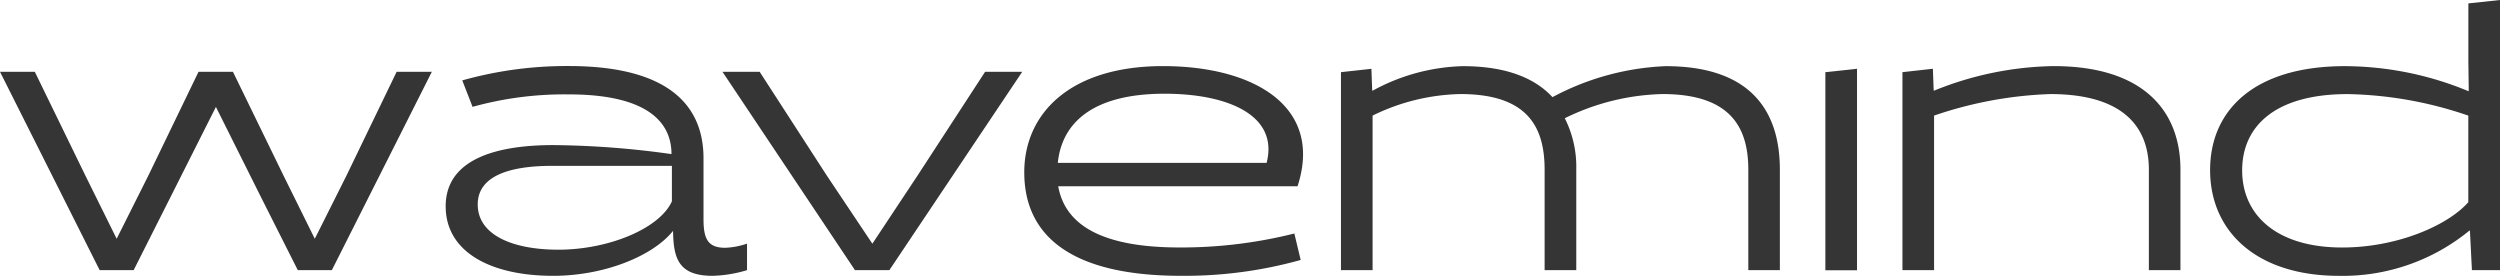 <svg xmlns="http://www.w3.org/2000/svg" width="170" height="18.757" viewBox="0 0 170 18.757"><defs><style>.a{fill:#353535;}</style></defs><g transform="translate(-150 -90)"><g transform="translate(150 90)"><path class="a" d="M20.25,17.85l-2.474-4.907L14.682,6.751l-3.119,6.192L9.089,17.85H6.776L0,4.361H2.367l3.442,7.065,2.124,4.29,2.151-4.29L13.5,4.361h2.34l3.442,7.065,2.124,4.29,2.151-4.29,3.415-7.065h2.394l-6.8,13.489Z" transform="translate(0 0.52)"/><path class="a" d="M46.359,17.892a8.868,8.868,0,0,1-2.34.385c-2.34,0-2.662-1.208-2.69-3.058-1.4,1.747-4.733,3.058-8.148,3.058-4.3,0-7.314-1.644-7.314-4.728,0-3.392,3.845-4.162,7.314-4.162A60.574,60.574,0,0,1,41.222,10c0-2.261-1.775-4.06-6.992-4.06a23.321,23.321,0,0,0-6.535.847l-.7-1.8a26.277,26.277,0,0,1,7.235-.976c6.776,0,9.17,2.672,9.17,6.269v4.137c0,1.311.269,1.953,1.48,1.953a5.134,5.134,0,0,0,1.479-.283v1.8ZM33.532,16.5c3.415,0,6.884-1.438,7.718-3.289V10.8H33.075c-2.34,0-5.028.462-5.028,2.62C28.045,15.5,30.412,16.5,33.532,16.5Z" transform="translate(4.439 0.479)"/><path class="a" d="M62.317,4.361,53.282,17.85h-2.34L41.933,4.361h2.528l4.572,7.065,3.093,4.625,3.066-4.625,4.6-7.065h2.527Z" transform="translate(7.195 0.52)"/><path class="a" d="M61.759,12.187c.484,2.723,3.12,4.162,8.256,4.162a31.571,31.571,0,0,0,7.8-.95l.431,1.8A29.307,29.307,0,0,1,70.1,18.276c-7.127,0-10.65-2.493-10.65-7.04,0-3.957,3.066-7.22,9.44-7.22,6.132,0,10.919,2.723,9.143,8.17ZM75.93,10.594c.834-3.237-2.635-4.7-6.938-4.7-4.948,0-6.992,2.029-7.26,4.7Z" transform="translate(10.2 0.479)"/><path class="a" d="M77.83,17.892V4.428L79.9,4.2l.054,1.464.027.026a13.452,13.452,0,0,1,6.132-1.67c2.931,0,4.894.8,6.1,2.107a17.827,17.827,0,0,1,7.691-2.107c5.755,0,7.772,3.007,7.772,7.04V17.89H105.53V11.056c0-2.929-1.264-5.139-5.836-5.139a15.827,15.827,0,0,0-6.643,1.644,7.318,7.318,0,0,1,.78,3.495V17.89H91.679V11.056c0-2.929-1.183-5.139-5.728-5.139a14.162,14.162,0,0,0-5.97,1.464V17.889H77.83Z" transform="translate(13.355 0.479)"/><path class="a" d="M105.946,17.872V4.409l2.152-.232v13.7h-2.152Z" transform="translate(18.179 0.499)"/><path class="a" d="M127.176,17.892V11.057c0-2.929-1.775-5.139-6.7-5.139a27.065,27.065,0,0,0-7.906,1.464V17.89h-2.151V4.428l2.07-.232.054,1.464.027.026a22.419,22.419,0,0,1,8.121-1.67c6.078,0,8.632,3.007,8.632,7.04V17.89h-2.151Z" transform="translate(18.947 0.479)"/><path class="a" d="M145.838,4.239V.231L147.989,0V18.371h-1.91l-.134-2.672-.027-.026a13.59,13.59,0,0,1-8.875,3.084c-5.594,0-8.767-3.007-8.767-7.194,0-4.06,2.985-7.065,9.17-7.065a22.079,22.079,0,0,1,8.391,1.7l.027-.026Zm-15.382,7.349c0,3.032,2.34,5.242,6.8,5.242,3.765,0,7.208-1.516,8.578-3.083V7.862a26.635,26.635,0,0,0-8.2-1.464C132.661,6.4,130.456,8.607,130.456,11.588Z" transform="translate(22.011)"/></g></g></svg>